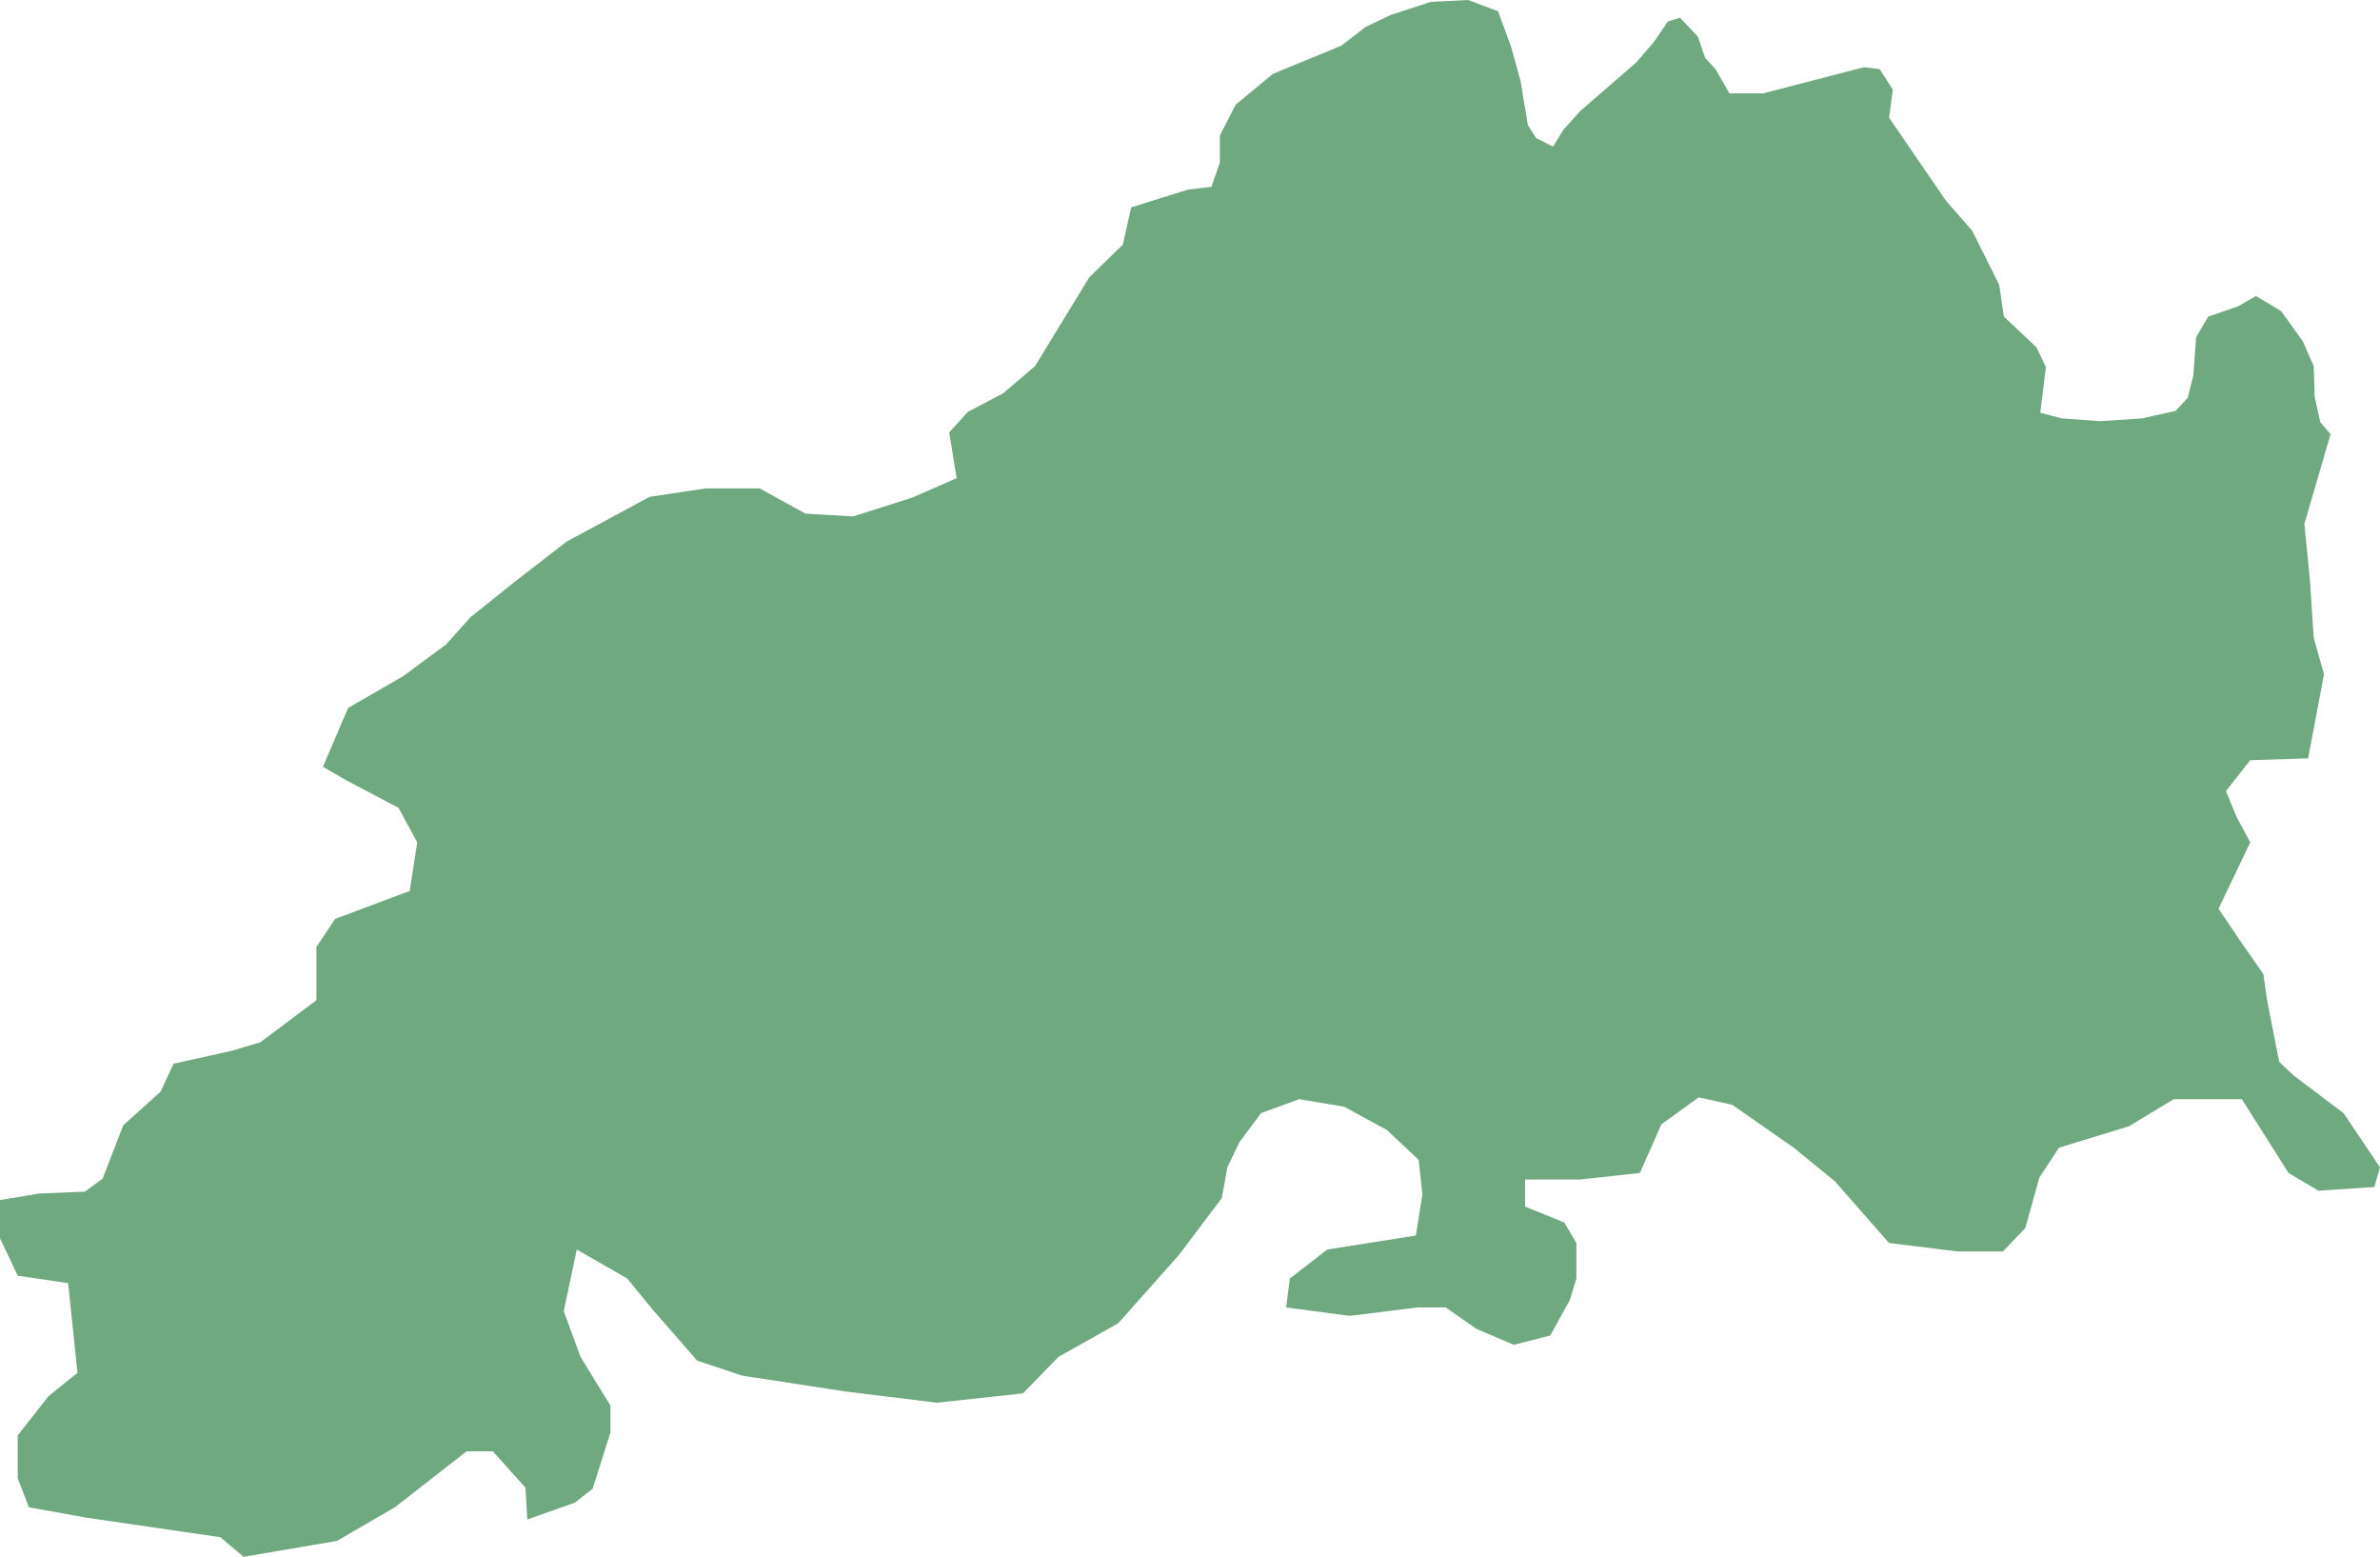 <?xml version="1.0" encoding="UTF-8"?>
<!DOCTYPE svg PUBLIC "-//W3C//DTD SVG 1.1//EN" "http://www.w3.org/Graphics/SVG/1.1/DTD/svg11.dtd">
<!-- Creator: CorelDRAW -->
<svg xmlns="http://www.w3.org/2000/svg" xml:space="preserve" width="100%" height="100%" style="shape-rendering:geometricPrecision; text-rendering:geometricPrecision; image-rendering:optimizeQuality; fill-rule:evenodd; clip-rule:evenodd"
viewBox="0 0 389992 255021"
 xmlns:xlink="http://www.w3.org/1999/xlink">
 <defs>
  <style type="text/css">
   <![CDATA[
    .fil0 {fill:#6EA97F}
   ]]>
  </style>
 </defs>
 <g id="Layer_x0020_1">
  <polygon class="fil0" points="381885,71137 377603,85822.8 378520,95155.1 379132,104487 380815,110453 378215,124222 368732,124528 364756,129576 366438,133706 368732,137990 363533,148852 367356,154512 370874,159561 371485,163844 373474,173941 375920,176235 384026,182355 389991,191228 389073,194441 379897,195052 375003,192146 367356,180060 356192,180060 348851,184496 337380,188015 334169,192911 331874,201172 328204,204996 320710,204996 309546,203619 300676,193522 293946,188015 283852,180978 278347,179754 272229,184191 268712,192146 258924,193217 249900,193217 249900,197653 256324,200254 258312,203619 258312,209433 257241,212951 254030,218765 248065,220294 241948,217694 236901,214175 232313,214175 221148,215552 210749,214175 211360,209433 217478,204690 232007,202395 233078,195664 232466,190004 227266,185109 220231,181284 212890,180060 206619,182355 203102,187097 201114,191228 200196,196276 193161,205608 183220,216776 173432,222283 167620,228250 153550,229779 138563,227943 121587,225343 114246,222895 106905,214481 102775,209433 94516.5,204690 92375.6,214787 95128.3,222283 100022,230238 100022,234675 97116.5,243854 94210.6,246148 86411,248902 86105.1,243701 80752.4,237734 76470.1,237734 64694.1,246913 55211.8,252420 39918.1,255021 36094.9,251809 14071.7,248596 4742.91,246913 2907.48,242171 2907.48,235134 7954.33,228708 12695.3,224884 11166.1,210198 2907.48,208974 1.575,202854 1.575,196582 6424.8,195511 13918.9,195205 16824.8,193063 20189.4,184344 26306.7,178836 28448,174247 38083.1,172105 42670.9,170728 51847.2,163844 51847.2,161090 51847.2,155124 54905.9,150534 67140.9,145945 68364.6,137990 65305.5,132330 56588.2,127740 52917.7,125598 57047.2,115961 66070.5,110759 73105.5,105558 77081.9,101121 84728.7,95002 92834.3,88729.5 106446,81386.6 115622,80009.8 124492,80009.8 131986,84140.2 139786,84599.2 149421,81539.8 156762,78326.8 155539,70830.7 158597,67465.4 164409,64405.5 169609,59969.3 178479,45435.8 183985,40081.5 185361,33962.2 194690,31055.5 198514,30596.5 199890,26618.9 199890,22182.7 202490,17133.9 208607,12085.8 219772,7496.06 223748,4436.61 227878,2447.64 234454,305.906 240571,0 245465,1835.83 247606,7649.21 249136,13156.3 250359,20499.6 251736,22641.3 254489,24018.1 256171,21264.6 258924,18205.1 268100,10249.6 271006,6884.25 273300,3518.9 275288,2906.69 278194,5966.54 279417,9485.04 281100,11320.9 283394,15298.4 288900,15298.4 305417,11015 308017,11320.9 310157,14686.2 309546,19276 318875,32891.3 323157,37786.6 327593,46659.8 328357,51861 333710,56909.4 335239,60122 334322,67618.1 337839,68536.2 344109,68994.9 350992,68536.2 356498,67312.2 358486,65170.5 359403,61498.8 359862,55226.8 361850,51861 366744,50178.3 369650,48495.3 373779,50942.9 377297,55838.6 379132,59969.3 379285,65017.3 380203,69148 "/>
 </g>
</svg>
